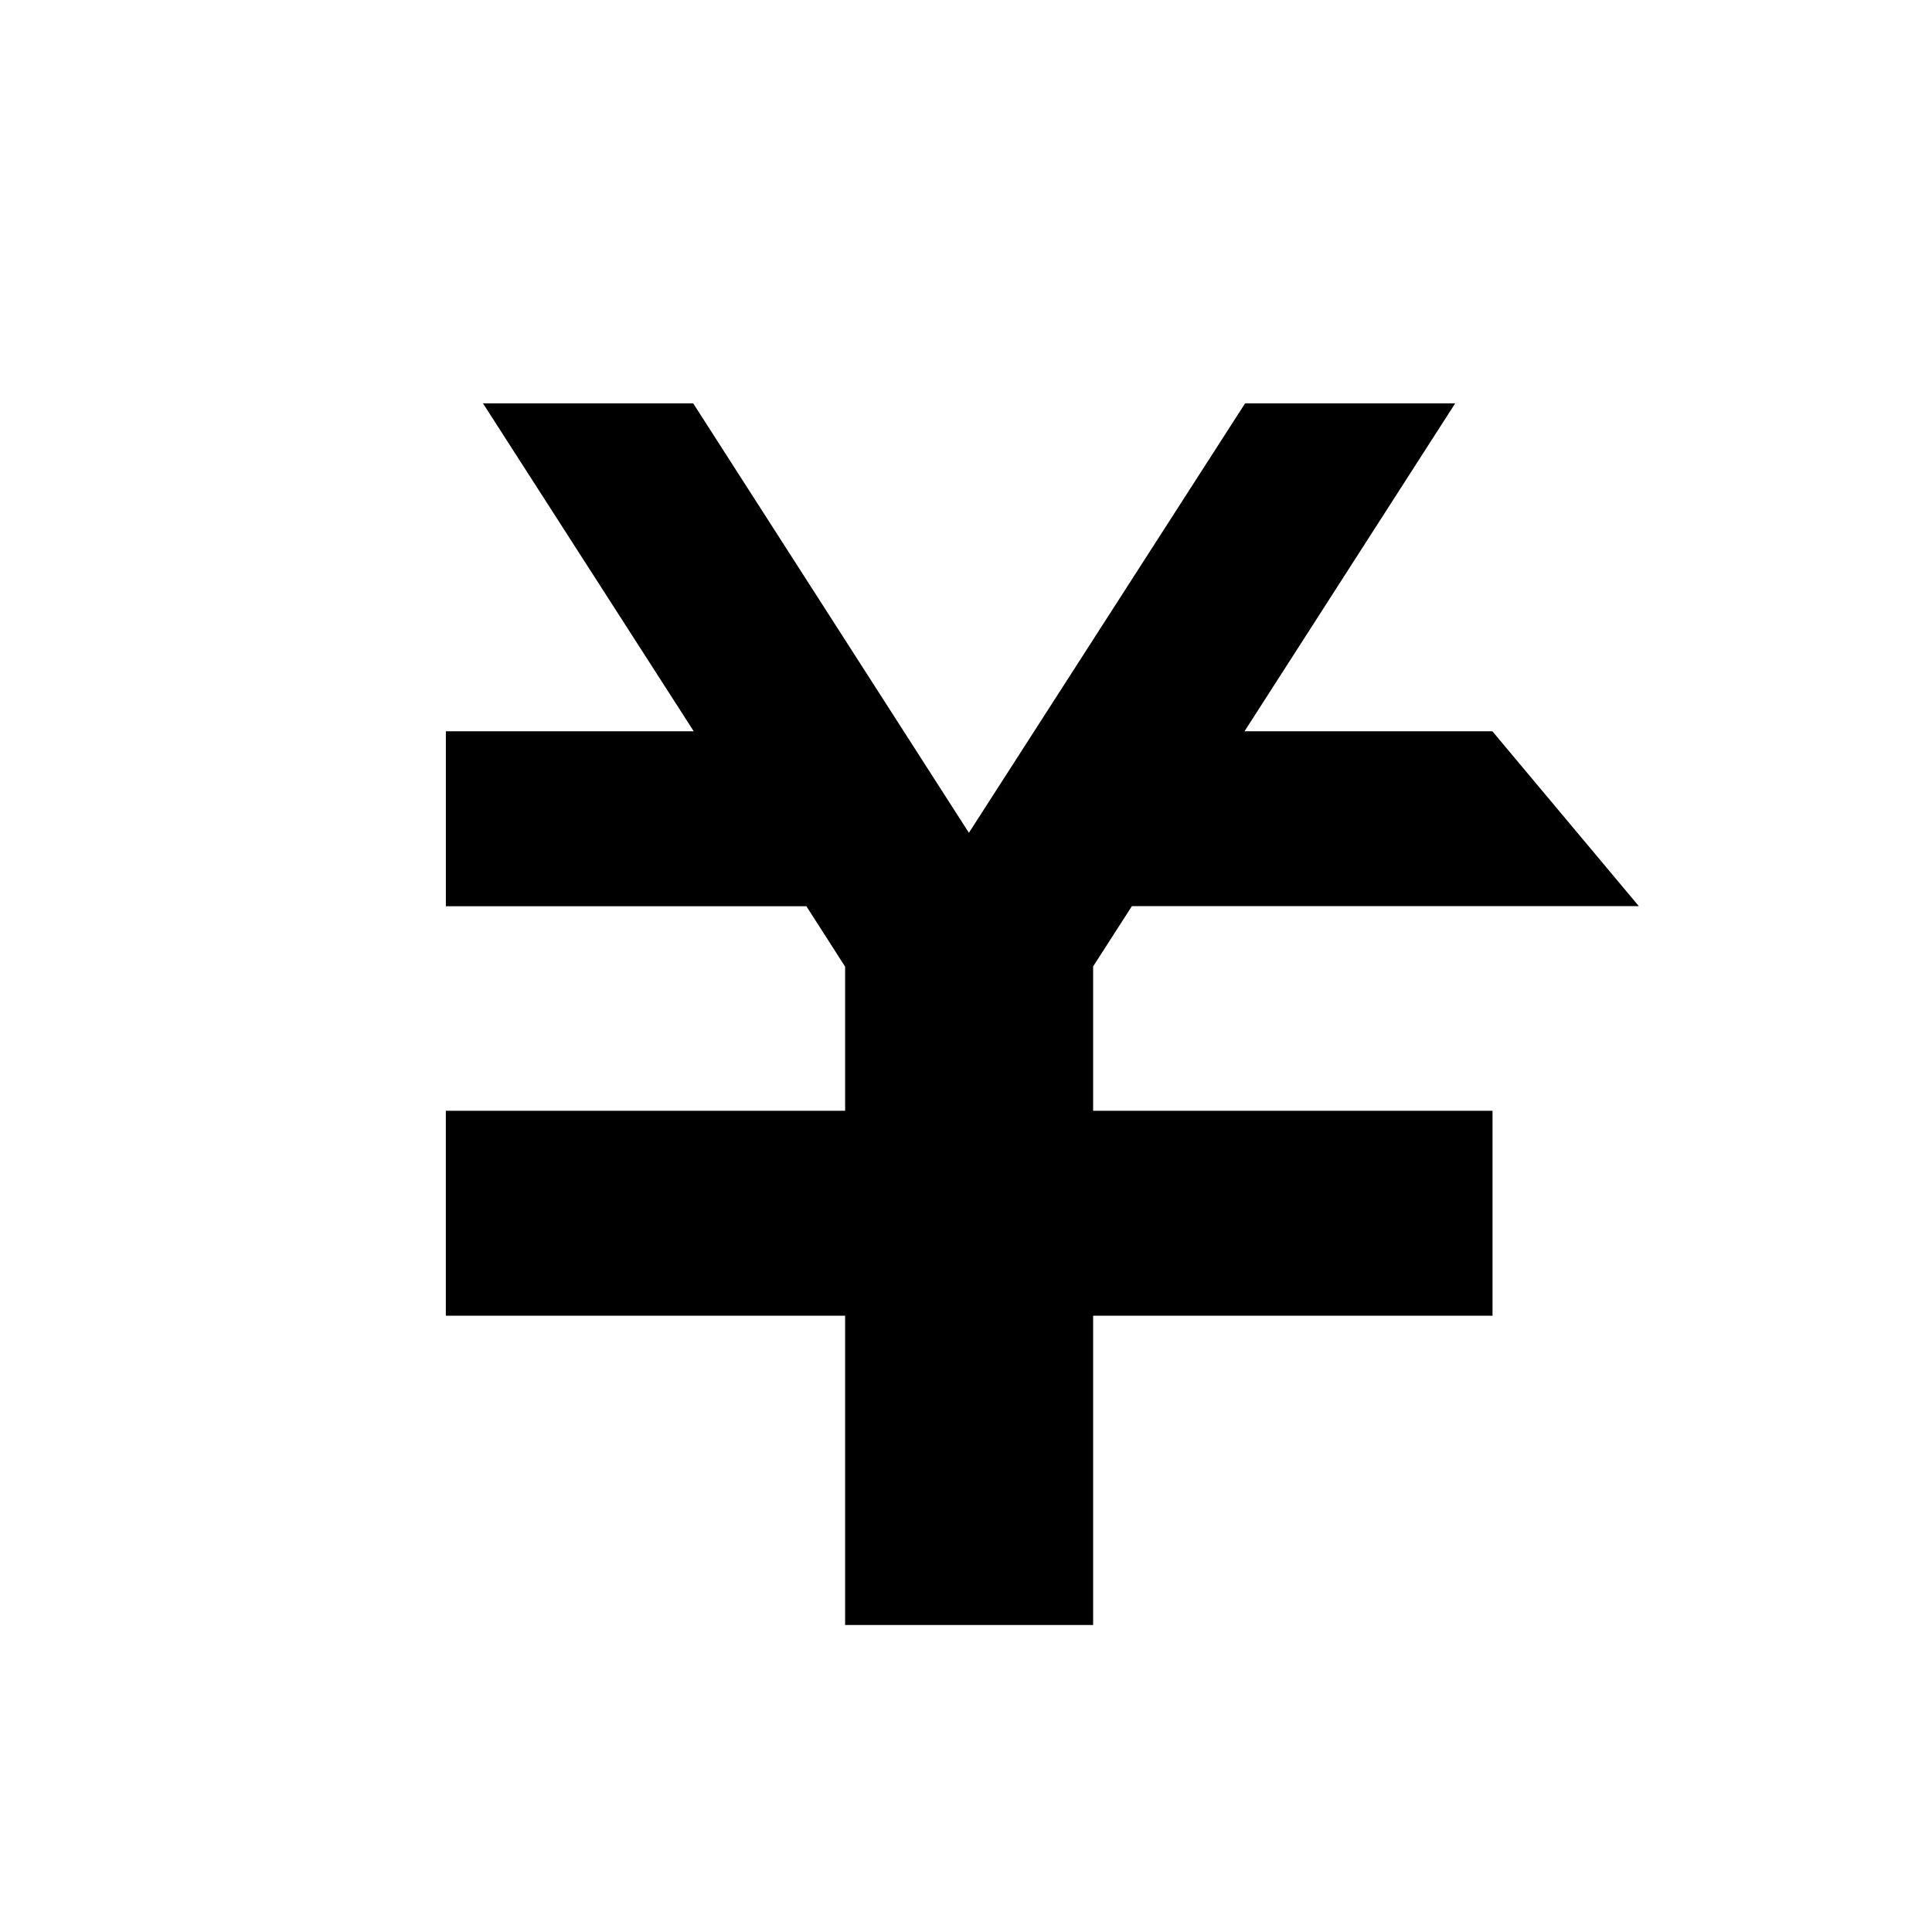 <?xml version="1.0" encoding="utf-8"?>
<!-- Generator: Adobe Illustrator 15.0.0, SVG Export Plug-In . SVG Version: 6.00 Build 0)  -->
<!DOCTYPE svg PUBLIC "-//W3C//DTD SVG 1.1//EN" "http://www.w3.org/Graphics/SVG/1.1/DTD/svg11.dtd">
<svg version="1.1" id="レイヤー_1" xmlns="http://www.w3.org/2000/svg" xmlns:xlink="http://www.w3.org/1999/xlink" x="0px"
	 y="0px" width="53.471px" height="53.469px" viewBox="0 0 53.471 53.469" enable-background="new 0 0 53.471 53.469"
	 xml:space="preserve">
<path id="パス_45983" d="M45.357,25.079H31.327l-1.073,1.668v3.995h11.054v5.672H30.254v8.56H23.39v-8.56H12.339v-5.672H23.39
	v-3.988l-1.072-1.673h-9.978v-4.842h6.86l-5.833-9.076h5.818l7.631,11.886l7.644-11.886h5.815l-5.831,9.076h6.86L45.357,25.079z"/>
</svg>
